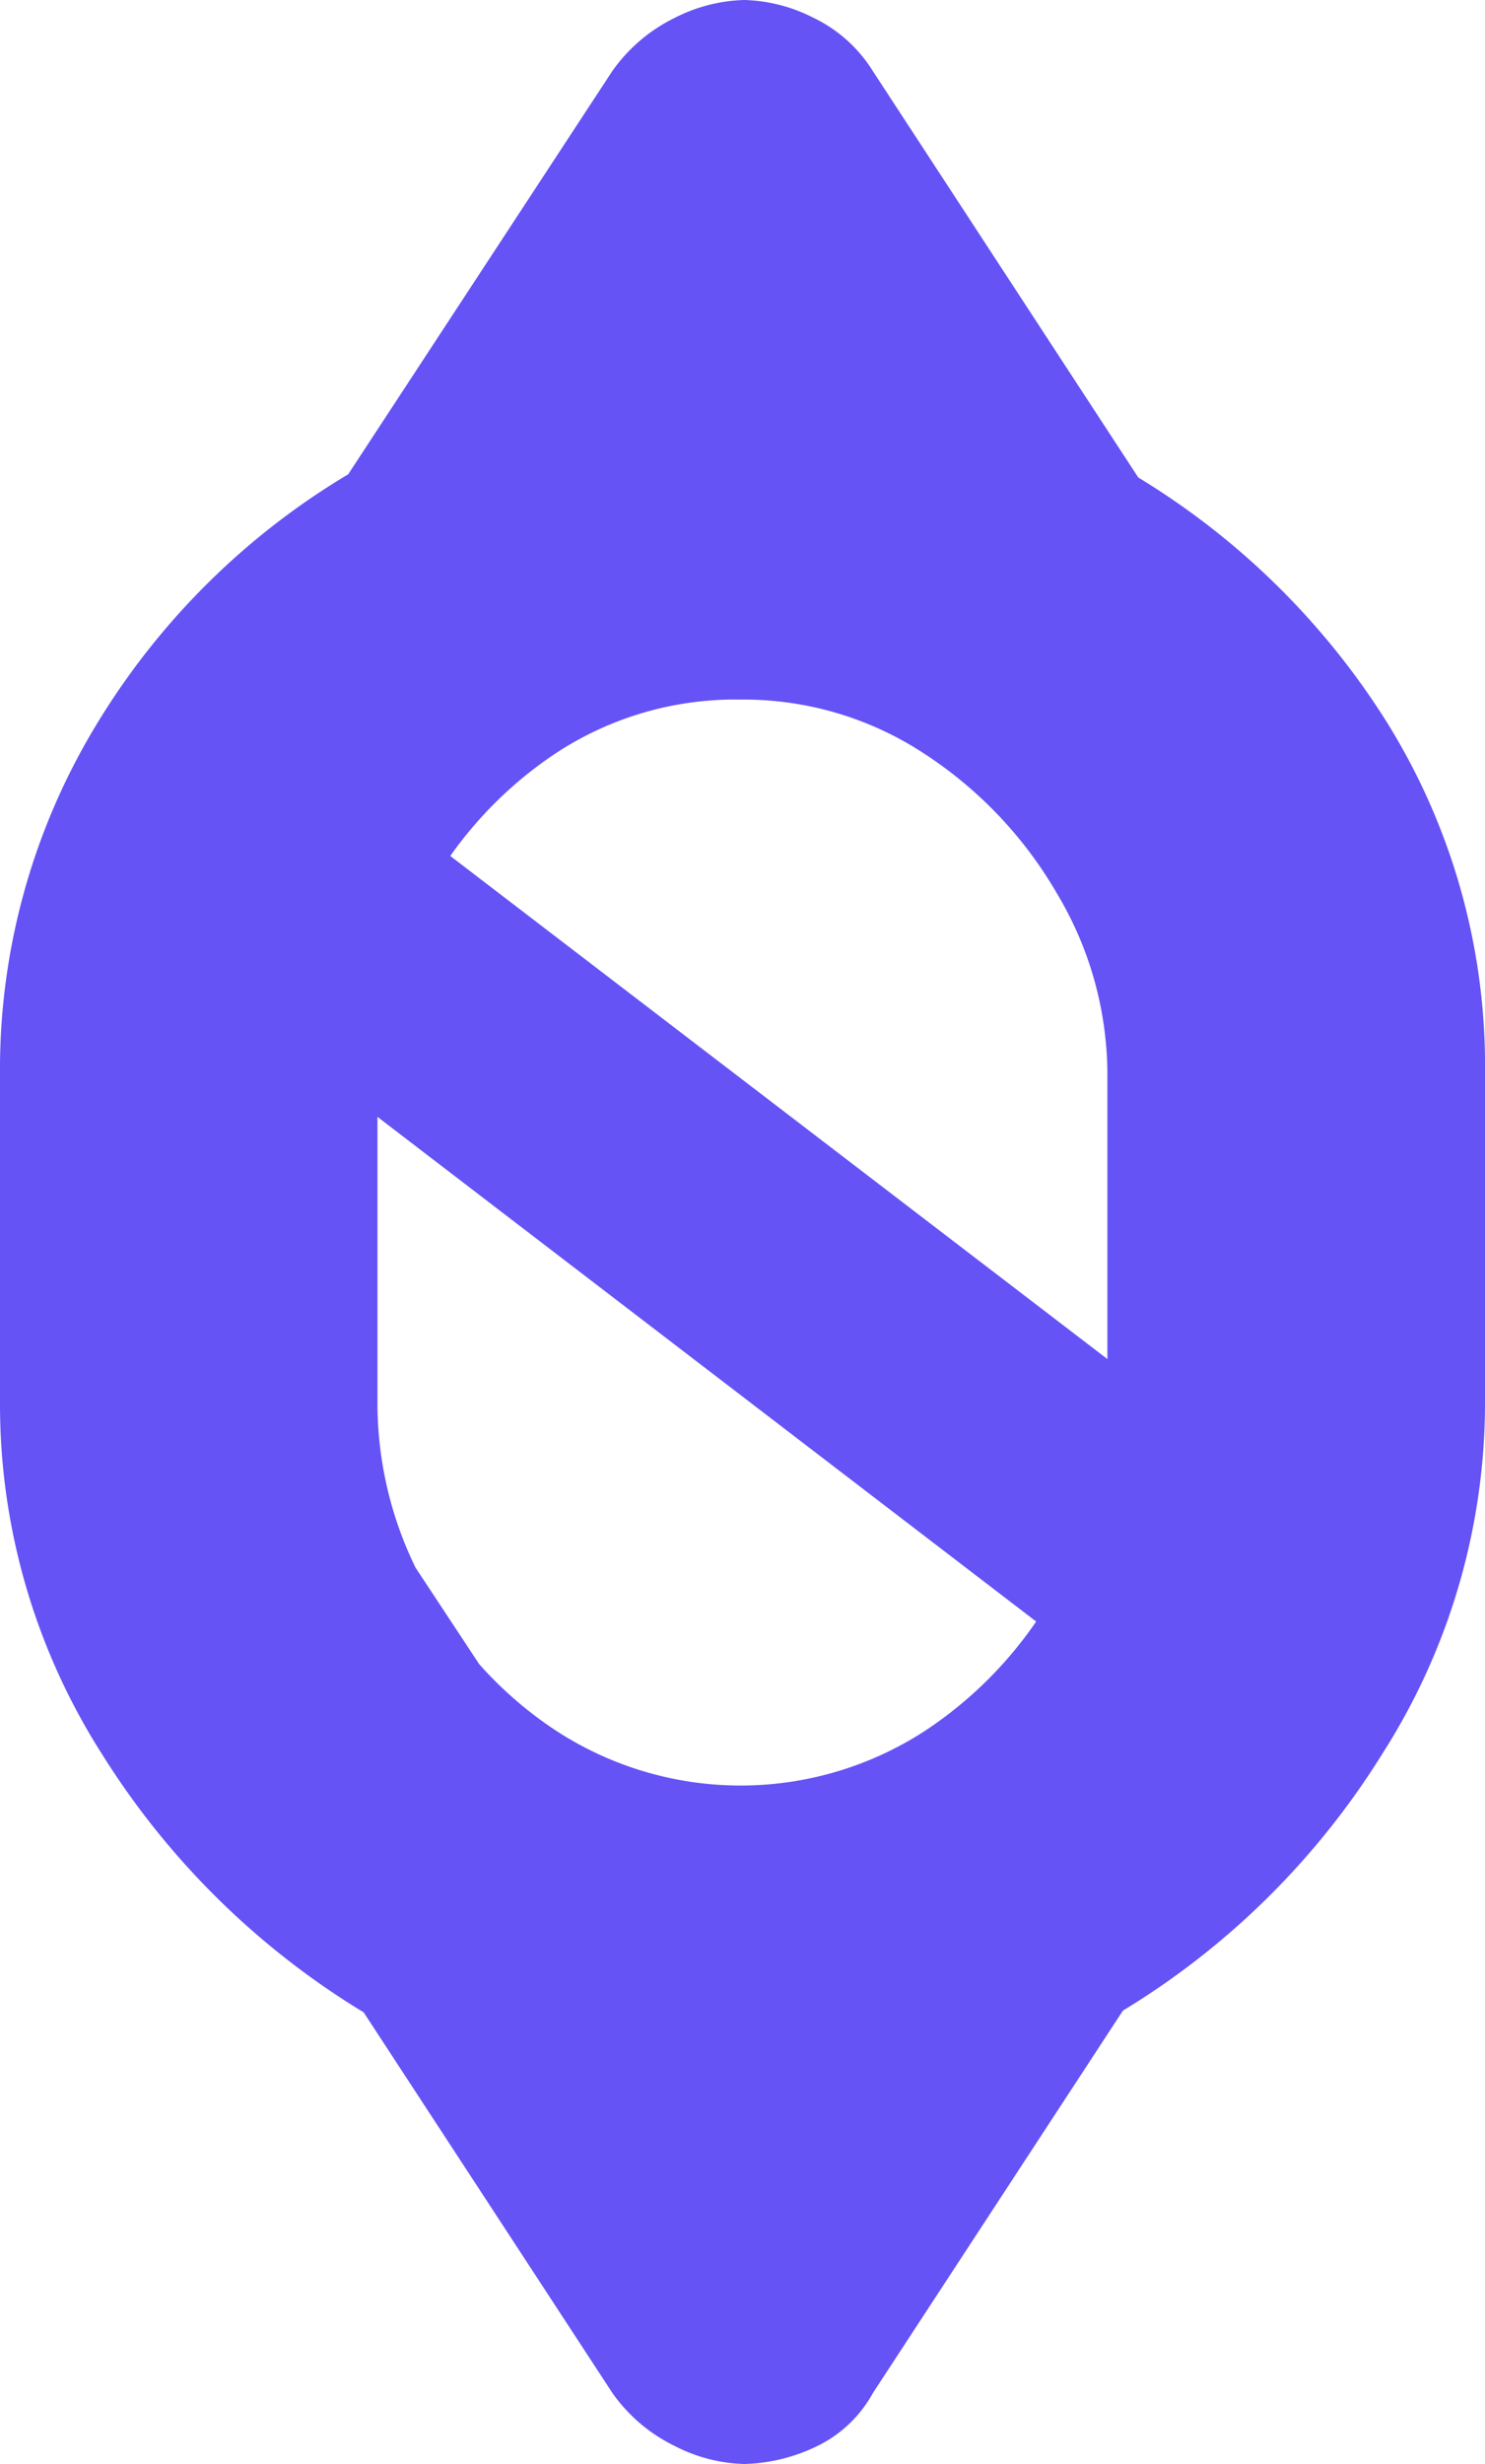 <svg xmlns="http://www.w3.org/2000/svg" viewBox="0 0 103.39 171.42"><g id="Layer_2" data-name="Layer 2"><g id="Layer_1-2" data-name="Layer 1"><path fill="#6553f6" d="M96.25,49.76a52.83,52.83,0,0,0-17-16.54L60.76,4.93a9.92,9.92,0,0,0-4.14-3.7A11.2,11.2,0,0,0,51.81,0,11.28,11.28,0,0,0,47,1.23a11.53,11.53,0,0,0-4.36,3.7L24.24,33A51,51,0,0,0,6.88,50.14,46.17,46.17,0,0,0,0,74.67v23a45.22,45.22,0,0,0,7.13,24.41A55.32,55.32,0,0,0,25.32,140l17.31,26.47A11.41,11.41,0,0,0,47,170.18a11.15,11.15,0,0,0,4.82,1.24,12.21,12.21,0,0,0,4.81-1.12,8.83,8.83,0,0,0,4.14-3.81l17.41-26.61A54.58,54.58,0,0,0,96.25,122a45.34,45.34,0,0,0,7.14-24.28v-23A45.2,45.2,0,0,0,96.25,49.76Zm-67.32,59.3A26.14,26.14,0,0,1,26.28,97.7v-20l45.86,35.11a28.15,28.15,0,0,1-7.81,7.65,23.55,23.55,0,0,1-25.53,0,26.94,26.94,0,0,1-5.44-4.69ZM77.1,74.67V94.55l-45.75-35a27.89,27.89,0,0,1,7.32-7.13,22.74,22.74,0,0,1,12.9-3.75,22.89,22.89,0,0,1,12.76,3.75,28.88,28.88,0,0,1,9.27,9.76A24.58,24.58,0,0,1,77.1,74.67Z"/></g></g></svg>